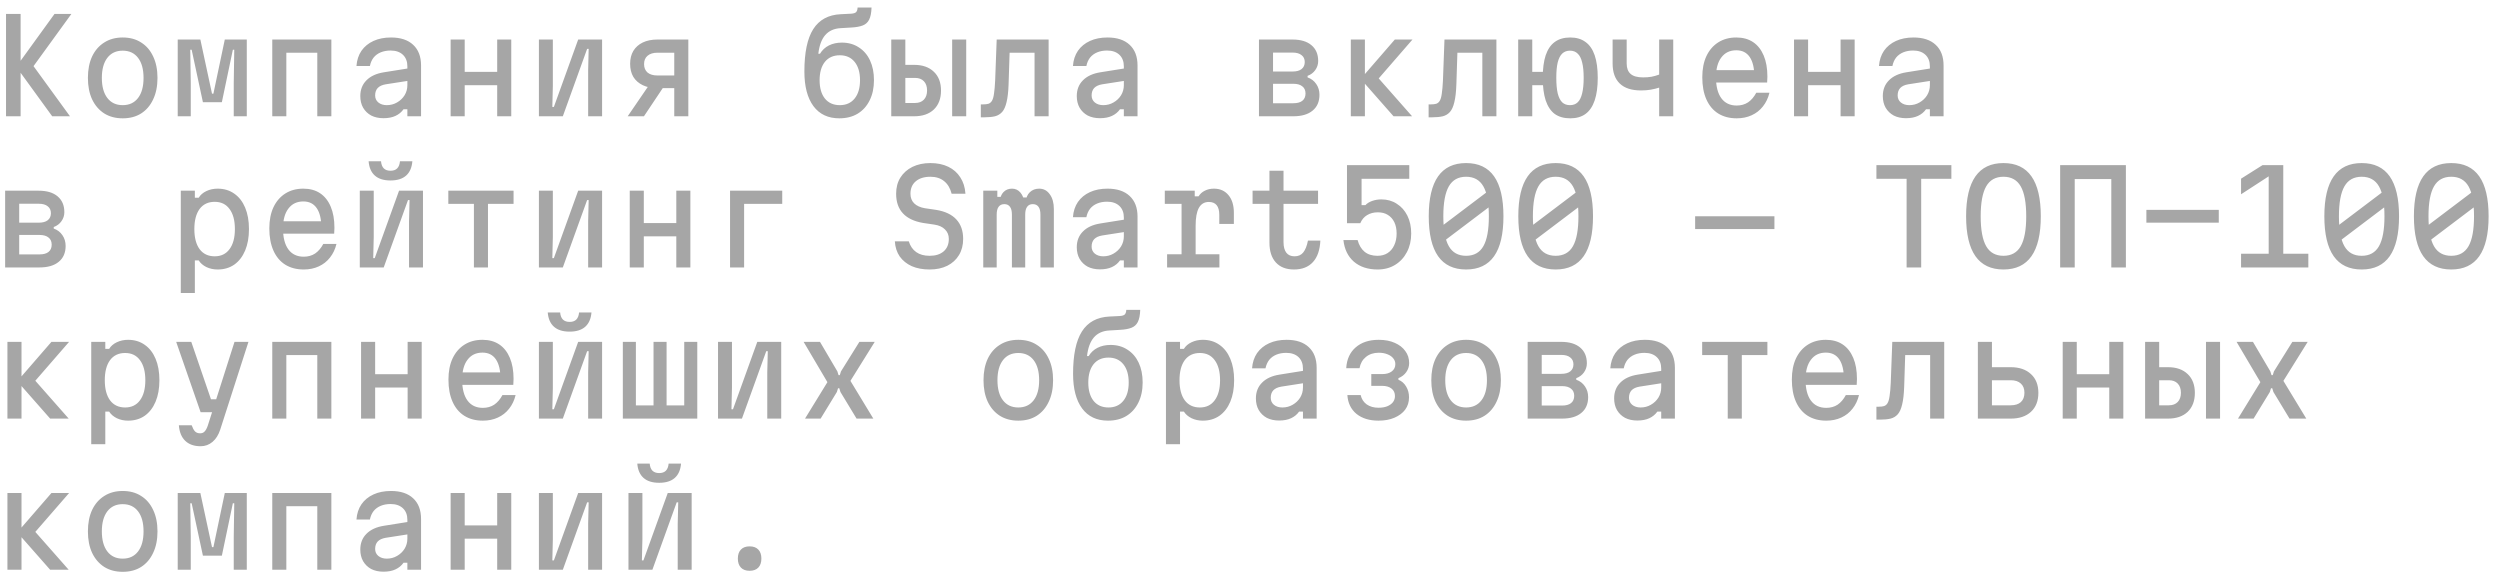 <?xml version="1.0" encoding="UTF-8"?> <svg xmlns="http://www.w3.org/2000/svg" width="215" height="50" viewBox="0 0 215 50" fill="none"><path d="M0.518 1.2H1.772V10H0.518V1.2ZM4.489 10L1.398 5.743L4.687 1.2H6.139L2.883 5.688L6.018 10H4.489ZM10.552 10.176C9.943 10.176 9.415 10.037 8.968 9.758C8.521 9.472 8.172 9.069 7.923 8.548C7.681 8.027 7.56 7.411 7.56 6.7C7.56 5.989 7.681 5.373 7.923 4.852C8.172 4.331 8.521 3.932 8.968 3.653C9.415 3.367 9.943 3.224 10.552 3.224C11.168 3.224 11.696 3.367 12.136 3.653C12.584 3.932 12.928 4.331 13.17 4.852C13.419 5.373 13.544 5.989 13.544 6.7C13.544 7.411 13.419 8.027 13.17 8.548C12.928 9.069 12.584 9.472 12.136 9.758C11.696 10.037 11.168 10.176 10.552 10.176ZM10.552 9.043C11.117 9.043 11.557 8.838 11.872 8.427C12.188 8.016 12.345 7.441 12.345 6.7C12.345 5.959 12.188 5.384 11.872 4.973C11.557 4.562 11.117 4.357 10.552 4.357C9.987 4.357 9.547 4.562 9.232 4.973C8.917 5.384 8.759 5.959 8.759 6.7C8.759 7.441 8.917 8.016 9.232 8.427C9.547 8.838 9.987 9.043 10.552 9.043ZM15.284 10V3.4H17.231L18.232 8.053H18.353L19.332 3.4H21.224V10H20.102V7.14L20.146 4.28H20.025L19.079 8.79H17.451L16.483 4.28H16.362L16.406 7.14V10H15.284ZM23.415 10V3.4H28.497V10H27.287V4.533H24.625V10H23.415ZM35.155 5.875V6.942L33.175 7.25C32.867 7.301 32.636 7.408 32.482 7.569C32.335 7.73 32.262 7.943 32.262 8.207C32.262 8.456 32.353 8.658 32.537 8.812C32.727 8.966 32.969 9.043 33.263 9.043C33.585 9.043 33.879 8.966 34.143 8.812C34.414 8.658 34.63 8.453 34.792 8.196C34.953 7.932 35.034 7.642 35.034 7.327V5.71C35.034 5.285 34.905 4.951 34.649 4.709C34.392 4.467 34.04 4.346 33.593 4.346C33.277 4.346 32.995 4.397 32.746 4.5C32.496 4.603 32.291 4.753 32.13 4.951C31.976 5.149 31.869 5.391 31.811 5.677H30.656C30.692 5.171 30.835 4.735 31.085 4.368C31.341 4.001 31.686 3.719 32.119 3.521C32.551 3.323 33.054 3.224 33.626 3.224C34.447 3.224 35.081 3.433 35.529 3.851C35.983 4.269 36.211 4.863 36.211 5.633V10H35.034V9.395H34.704C34.528 9.644 34.297 9.835 34.011 9.967C33.732 10.099 33.387 10.165 32.977 10.165C32.573 10.165 32.221 10.088 31.921 9.934C31.627 9.773 31.396 9.549 31.228 9.263C31.066 8.977 30.986 8.643 30.986 8.262C30.986 7.712 31.162 7.261 31.514 6.909C31.866 6.55 32.368 6.319 33.021 6.216L35.155 5.875ZM38.754 10V3.4H39.964V6.183H42.758V3.4H43.968V10H42.758V7.327H39.964V10H38.754ZM46.346 10V3.4H47.545V7.36L47.501 9.197H47.633L49.723 3.4H51.78V10H50.581V6.04L50.625 4.203H50.493L48.403 10H46.346ZM57.986 10V7.58H56.534C56.05 7.58 55.632 7.496 55.28 7.327C54.928 7.158 54.657 6.92 54.466 6.612C54.283 6.297 54.191 5.923 54.191 5.49C54.191 5.057 54.283 4.687 54.466 4.379C54.657 4.064 54.928 3.822 55.28 3.653C55.632 3.484 56.05 3.4 56.534 3.4H59.196V10H57.986ZM53.982 10L55.863 7.25H57.216L55.379 10H53.982ZM56.534 6.491H57.986V4.533H56.534C56.175 4.533 55.892 4.621 55.687 4.797C55.489 4.966 55.39 5.204 55.39 5.512C55.39 5.82 55.489 6.062 55.687 6.238C55.892 6.407 56.175 6.491 56.534 6.491ZM72.18 10.176C71.22 10.176 70.479 9.828 69.958 9.131C69.438 8.427 69.177 7.433 69.177 6.15C69.177 4.522 69.43 3.308 69.936 2.509C70.45 1.702 71.238 1.273 72.301 1.222L73.192 1.178C73.405 1.163 73.548 1.119 73.621 1.046C73.702 0.965 73.746 0.833 73.753 0.65H74.952C74.938 1.105 74.868 1.453 74.743 1.695C74.626 1.93 74.443 2.095 74.193 2.19C73.951 2.285 73.629 2.344 73.225 2.366L72.301 2.421C71.737 2.45 71.293 2.648 70.97 3.015C70.655 3.382 70.457 3.917 70.376 4.621H70.519C70.71 4.306 70.967 4.067 71.289 3.906C71.612 3.745 71.982 3.664 72.4 3.664C72.958 3.664 73.442 3.8 73.852 4.071C74.27 4.335 74.593 4.709 74.82 5.193C75.048 5.677 75.161 6.245 75.161 6.898C75.161 7.558 75.037 8.137 74.787 8.636C74.545 9.127 74.201 9.509 73.753 9.78C73.313 10.044 72.789 10.176 72.18 10.176ZM72.224 9.043C72.767 9.043 73.192 8.852 73.5 8.471C73.808 8.09 73.962 7.565 73.962 6.898C73.962 6.231 73.808 5.706 73.5 5.325C73.192 4.944 72.767 4.753 72.224 4.753C71.674 4.753 71.245 4.944 70.937 5.325C70.637 5.706 70.486 6.231 70.486 6.898C70.486 7.565 70.637 8.09 70.937 8.471C71.245 8.852 71.674 9.043 72.224 9.043ZM76.648 10V3.4H77.859V5.578H78.618C79.336 5.578 79.901 5.776 80.311 6.172C80.722 6.561 80.927 7.1 80.927 7.789C80.927 8.478 80.722 9.021 80.311 9.417C79.901 9.806 79.336 10 78.618 10H76.648ZM77.859 8.856H78.695C79.017 8.856 79.27 8.761 79.454 8.57C79.637 8.379 79.728 8.115 79.728 7.778C79.728 7.441 79.637 7.177 79.454 6.986C79.27 6.795 79.017 6.7 78.695 6.7H77.859V8.856ZM81.885 10V3.4H83.094V10H81.885ZM84.351 10.088V8.977H84.549C84.739 8.977 84.893 8.959 85.011 8.922C85.135 8.878 85.234 8.794 85.308 8.669C85.388 8.537 85.447 8.332 85.484 8.053C85.528 7.774 85.561 7.4 85.583 6.931L85.715 3.4H90.181V10H88.971V4.533H86.826L86.738 7.261C86.716 7.899 86.657 8.409 86.562 8.79C86.474 9.164 86.349 9.443 86.188 9.626C86.026 9.809 85.821 9.934 85.572 10C85.322 10.059 85.025 10.088 84.681 10.088H84.351ZM96.772 5.875V6.942L94.792 7.25C94.484 7.301 94.253 7.408 94.099 7.569C93.952 7.73 93.879 7.943 93.879 8.207C93.879 8.456 93.97 8.658 94.154 8.812C94.344 8.966 94.586 9.043 94.88 9.043C95.202 9.043 95.496 8.966 95.76 8.812C96.031 8.658 96.247 8.453 96.409 8.196C96.57 7.932 96.651 7.642 96.651 7.327V5.71C96.651 5.285 96.522 4.951 96.266 4.709C96.009 4.467 95.657 4.346 95.21 4.346C94.894 4.346 94.612 4.397 94.363 4.5C94.113 4.603 93.908 4.753 93.747 4.951C93.593 5.149 93.486 5.391 93.428 5.677H92.273C92.309 5.171 92.452 4.735 92.702 4.368C92.958 4.001 93.303 3.719 93.736 3.521C94.168 3.323 94.671 3.224 95.243 3.224C96.064 3.224 96.698 3.433 97.146 3.851C97.6 4.269 97.828 4.863 97.828 5.633V10H96.651V9.395H96.321C96.145 9.644 95.914 9.835 95.628 9.967C95.349 10.099 95.004 10.165 94.594 10.165C94.19 10.165 93.838 10.088 93.538 9.934C93.244 9.773 93.013 9.549 92.845 9.263C92.683 8.977 92.603 8.643 92.603 8.262C92.603 7.712 92.779 7.261 93.131 6.909C93.483 6.55 93.985 6.319 94.638 6.216L96.772 5.875ZM108.271 10V3.4H111.153C111.857 3.4 112.4 3.561 112.781 3.884C113.17 4.207 113.364 4.661 113.364 5.248C113.364 5.534 113.28 5.794 113.111 6.029C112.95 6.256 112.73 6.421 112.451 6.524V6.656C112.766 6.766 113.016 6.957 113.199 7.228C113.382 7.492 113.474 7.8 113.474 8.152C113.474 8.739 113.276 9.193 112.88 9.516C112.491 9.839 111.938 10 111.219 10H108.271ZM109.481 8.878H111.23C111.567 8.878 111.824 8.808 112 8.669C112.183 8.522 112.275 8.313 112.275 8.042C112.275 7.771 112.183 7.565 112 7.426C111.824 7.279 111.567 7.206 111.23 7.206H109.481V8.878ZM109.481 6.15H111.164C111.501 6.15 111.758 6.08 111.934 5.941C112.117 5.794 112.209 5.593 112.209 5.336C112.209 5.079 112.117 4.881 111.934 4.742C111.758 4.595 111.501 4.522 111.164 4.522H109.481V6.15ZM119.845 10L117.018 6.788L119.955 3.4H121.473L118.569 6.744L121.44 10H119.845ZM116.171 10V3.4H117.381V10H116.171ZM122.861 10.088V8.977H123.059C123.25 8.977 123.404 8.959 123.521 8.922C123.646 8.878 123.745 8.794 123.818 8.669C123.899 8.537 123.958 8.332 123.994 8.053C124.038 7.774 124.071 7.4 124.093 6.931L124.225 3.4H128.691V10H127.481V4.533H125.336L125.248 7.261C125.226 7.899 125.168 8.409 125.072 8.79C124.984 9.164 124.86 9.443 124.698 9.626C124.537 9.809 124.332 9.934 124.082 10C123.833 10.059 123.536 10.088 123.191 10.088H122.861ZM135.041 10.176C134.505 10.176 134.062 10.051 133.71 9.802C133.365 9.545 133.105 9.157 132.929 8.636C132.76 8.115 132.676 7.466 132.676 6.689C132.676 5.912 132.76 5.266 132.929 4.753C133.105 4.24 133.365 3.858 133.71 3.609C134.062 3.352 134.505 3.224 135.041 3.224C135.569 3.224 136.005 3.352 136.35 3.609C136.702 3.858 136.966 4.24 137.142 4.753C137.318 5.266 137.406 5.912 137.406 6.689C137.406 7.466 137.318 8.115 137.142 8.636C136.966 9.157 136.702 9.545 136.35 9.802C136.005 10.051 135.569 10.176 135.041 10.176ZM130.564 10V3.4H131.774V6.183H132.874V7.327H131.774V10H130.564ZM135.019 9.043C135.29 9.043 135.51 8.962 135.679 8.801C135.855 8.632 135.983 8.376 136.064 8.031C136.152 7.679 136.196 7.232 136.196 6.689C136.196 6.146 136.152 5.706 136.064 5.369C135.983 5.024 135.855 4.771 135.679 4.61C135.51 4.441 135.29 4.357 135.019 4.357C134.747 4.357 134.524 4.441 134.348 4.61C134.179 4.771 134.051 5.024 133.963 5.369C133.882 5.706 133.842 6.146 133.842 6.689C133.842 7.232 133.882 7.679 133.963 8.031C134.051 8.376 134.179 8.632 134.348 8.801C134.524 8.962 134.747 9.043 135.019 9.043ZM142.688 10V7.536C142.46 7.609 142.218 7.668 141.962 7.712C141.712 7.756 141.434 7.778 141.126 7.778C140.319 7.778 139.71 7.58 139.3 7.184C138.889 6.788 138.684 6.212 138.684 5.457V3.4H139.894V5.457C139.894 5.86 140.007 6.161 140.235 6.359C140.462 6.557 140.818 6.656 141.302 6.656C141.566 6.656 141.808 6.638 142.028 6.601C142.248 6.557 142.468 6.495 142.688 6.414V3.4H143.898V10H142.688ZM147.31 6.029H151.281L150.874 6.601C150.874 5.86 150.742 5.296 150.478 4.907C150.214 4.518 149.829 4.324 149.323 4.324C148.773 4.324 148.344 4.529 148.036 4.94C147.728 5.343 147.574 5.912 147.574 6.645C147.574 7.43 147.728 8.031 148.036 8.449C148.344 8.867 148.784 9.076 149.356 9.076C149.73 9.076 150.056 8.984 150.335 8.801C150.613 8.61 150.848 8.335 151.039 7.976H152.172C152.062 8.431 151.875 8.823 151.611 9.153C151.354 9.483 151.031 9.736 150.643 9.912C150.261 10.088 149.832 10.176 149.356 10.176C148.74 10.176 148.208 10.037 147.761 9.758C147.321 9.479 146.983 9.076 146.749 8.548C146.514 8.02 146.397 7.386 146.397 6.645C146.397 5.941 146.514 5.336 146.749 4.83C146.991 4.317 147.332 3.921 147.772 3.642C148.212 3.363 148.729 3.224 149.323 3.224C149.887 3.224 150.368 3.356 150.764 3.62C151.16 3.884 151.464 4.269 151.677 4.775C151.889 5.274 151.996 5.879 151.996 6.59C151.996 6.671 151.992 6.755 151.985 6.843C151.985 6.931 151.981 7.015 151.974 7.096H147.31V6.029ZM154.286 10V3.4H155.496V6.183H158.29V3.4H159.5V10H158.29V7.327H155.496V10H154.286ZM166.091 5.875V6.942L164.111 7.25C163.803 7.301 163.572 7.408 163.418 7.569C163.271 7.73 163.198 7.943 163.198 8.207C163.198 8.456 163.29 8.658 163.473 8.812C163.664 8.966 163.906 9.043 164.199 9.043C164.522 9.043 164.815 8.966 165.079 8.812C165.35 8.658 165.567 8.453 165.728 8.196C165.889 7.932 165.97 7.642 165.97 7.327V5.71C165.97 5.285 165.842 4.951 165.585 4.709C165.328 4.467 164.976 4.346 164.529 4.346C164.214 4.346 163.931 4.397 163.682 4.5C163.433 4.603 163.227 4.753 163.066 4.951C162.912 5.149 162.806 5.391 162.747 5.677H161.592C161.629 5.171 161.772 4.735 162.021 4.368C162.278 4.001 162.622 3.719 163.055 3.521C163.488 3.323 163.99 3.224 164.562 3.224C165.383 3.224 166.018 3.433 166.465 3.851C166.92 4.269 167.147 4.863 167.147 5.633V10H165.97V9.395H165.64C165.464 9.644 165.233 9.835 164.947 9.967C164.668 10.099 164.324 10.165 163.913 10.165C163.51 10.165 163.158 10.088 162.857 9.934C162.564 9.773 162.333 9.549 162.164 9.263C162.003 8.977 161.922 8.643 161.922 8.262C161.922 7.712 162.098 7.261 162.45 6.909C162.802 6.55 163.304 6.319 163.957 6.216L166.091 5.875ZM0.441 23V16.4H3.323C4.027 16.4 4.57 16.561 4.951 16.884C5.34 17.207 5.534 17.661 5.534 18.248C5.534 18.534 5.45 18.794 5.281 19.029C5.12 19.256 4.9 19.421 4.621 19.524V19.656C4.936 19.766 5.186 19.957 5.369 20.228C5.552 20.492 5.644 20.8 5.644 21.152C5.644 21.739 5.446 22.193 5.05 22.516C4.661 22.839 4.108 23 3.389 23H0.441ZM1.651 21.878H3.4C3.737 21.878 3.994 21.808 4.17 21.669C4.353 21.522 4.445 21.313 4.445 21.042C4.445 20.771 4.353 20.565 4.17 20.426C3.994 20.279 3.737 20.206 3.4 20.206H1.651V21.878ZM1.651 19.15H3.334C3.671 19.15 3.928 19.08 4.104 18.941C4.287 18.794 4.379 18.593 4.379 18.336C4.379 18.079 4.287 17.881 4.104 17.742C3.928 17.595 3.671 17.522 3.334 17.522H1.651V19.15ZM15.548 25.2V16.4H16.758V17.005H17.088C17.235 16.763 17.455 16.572 17.748 16.433C18.042 16.294 18.364 16.224 18.716 16.224C19.266 16.224 19.743 16.367 20.146 16.653C20.55 16.932 20.861 17.331 21.081 17.852C21.301 18.373 21.411 18.989 21.411 19.7C21.411 20.411 21.301 21.027 21.081 21.548C20.861 22.069 20.55 22.472 20.146 22.758C19.743 23.037 19.266 23.176 18.716 23.176C18.364 23.176 18.042 23.106 17.748 22.967C17.455 22.82 17.235 22.63 17.088 22.395H16.758V25.2H15.548ZM18.463 22.043C19.013 22.043 19.439 21.838 19.739 21.427C20.047 21.016 20.201 20.441 20.201 19.7C20.201 18.959 20.047 18.384 19.739 17.973C19.439 17.562 19.013 17.357 18.463 17.357C17.906 17.357 17.473 17.562 17.165 17.973C16.865 18.384 16.714 18.959 16.714 19.7C16.714 20.441 16.865 21.016 17.165 21.427C17.473 21.838 17.906 22.043 18.463 22.043ZM24.075 19.029H28.046L27.639 19.601C27.639 18.86 27.507 18.296 27.243 17.907C26.979 17.518 26.594 17.324 26.088 17.324C25.538 17.324 25.109 17.529 24.801 17.94C24.493 18.343 24.339 18.912 24.339 19.645C24.339 20.43 24.493 21.031 24.801 21.449C25.109 21.867 25.549 22.076 26.121 22.076C26.495 22.076 26.822 21.984 27.1 21.801C27.379 21.61 27.614 21.335 27.804 20.976H28.937C28.827 21.431 28.64 21.823 28.376 22.153C28.12 22.483 27.797 22.736 27.408 22.912C27.027 23.088 26.598 23.176 26.121 23.176C25.505 23.176 24.974 23.037 24.526 22.758C24.086 22.479 23.749 22.076 23.514 21.548C23.28 21.02 23.162 20.386 23.162 19.645C23.162 18.941 23.28 18.336 23.514 17.83C23.756 17.317 24.097 16.921 24.537 16.642C24.977 16.363 25.494 16.224 26.088 16.224C26.653 16.224 27.133 16.356 27.529 16.62C27.925 16.884 28.23 17.269 28.442 17.775C28.655 18.274 28.761 18.879 28.761 19.59C28.761 19.671 28.758 19.755 28.75 19.843C28.75 19.931 28.747 20.015 28.739 20.096H24.075V19.029ZM30.942 23V16.4H32.141V20.36L32.097 22.197H32.229L34.319 16.4H36.376V23H35.177V19.04L35.221 17.203H35.089L32.999 23H30.942ZM32.768 13.87C32.79 14.141 32.87 14.347 33.01 14.486C33.149 14.618 33.34 14.684 33.582 14.684C33.831 14.684 34.022 14.618 34.154 14.486C34.293 14.347 34.374 14.141 34.396 13.87H35.463C35.419 14.413 35.239 14.823 34.924 15.102C34.608 15.381 34.161 15.52 33.582 15.52C33.002 15.52 32.555 15.381 32.24 15.102C31.924 14.823 31.745 14.413 31.701 13.87H32.768ZM40.756 23V17.533H38.556V16.4H44.166V17.533H41.966V23H40.756ZM46.346 23V16.4H47.545V20.36L47.501 22.197H47.633L49.723 16.4H51.78V23H50.581V19.04L50.625 17.203H50.493L48.403 23H46.346ZM54.158 23V16.4H55.368V19.183H58.162V16.4H59.372V23H58.162V20.327H55.368V23H54.158ZM62.784 23V16.4H67.272V17.533H63.994V23H62.784ZM78.156 20.756C78.28 21.159 78.493 21.467 78.793 21.68C79.094 21.893 79.479 21.999 79.948 21.999C80.462 21.999 80.865 21.871 81.159 21.614C81.452 21.357 81.599 21.002 81.599 20.547C81.599 20.217 81.489 19.946 81.269 19.733C81.056 19.513 80.748 19.374 80.344 19.315L79.376 19.172C78.614 19.04 78.038 18.765 77.65 18.347C77.261 17.929 77.067 17.368 77.067 16.664C77.067 16.129 77.188 15.667 77.43 15.278C77.679 14.882 78.023 14.574 78.463 14.354C78.911 14.134 79.428 14.024 80.014 14.024C80.601 14.024 81.115 14.13 81.555 14.343C81.995 14.556 82.339 14.86 82.588 15.256C82.845 15.645 82.992 16.114 83.028 16.664H81.841C81.723 16.195 81.51 15.835 81.203 15.586C80.894 15.329 80.499 15.201 80.014 15.201C79.479 15.201 79.058 15.333 78.749 15.597C78.449 15.854 78.299 16.209 78.299 16.664C78.299 17.001 78.405 17.276 78.618 17.489C78.838 17.702 79.145 17.841 79.541 17.907L80.51 18.05C81.279 18.175 81.859 18.45 82.248 18.875C82.636 19.293 82.831 19.85 82.831 20.547C82.831 21.082 82.71 21.548 82.468 21.944C82.233 22.333 81.899 22.637 81.466 22.857C81.034 23.07 80.528 23.176 79.948 23.176C79.362 23.176 78.849 23.081 78.409 22.89C77.976 22.692 77.631 22.413 77.374 22.054C77.125 21.687 76.986 21.255 76.957 20.756H78.156ZM84.56 16.4H85.77V16.928H86.639L85.99 17.313C86.012 16.976 86.114 16.712 86.298 16.521C86.488 16.323 86.734 16.224 87.035 16.224C87.321 16.224 87.559 16.334 87.75 16.554C87.94 16.774 88.058 17.071 88.102 17.445L87.42 16.983H88.839L88.223 17.335C88.245 16.998 88.358 16.73 88.564 16.532C88.776 16.327 89.044 16.224 89.367 16.224C89.748 16.224 90.052 16.385 90.28 16.708C90.514 17.023 90.632 17.449 90.632 17.984V23H89.477V18.457C89.477 18.156 89.422 17.933 89.312 17.786C89.202 17.632 89.037 17.555 88.817 17.555C88.604 17.555 88.443 17.632 88.333 17.786C88.223 17.933 88.168 18.156 88.168 18.457V23H87.024V18.457C87.024 18.156 86.969 17.933 86.859 17.786C86.749 17.632 86.587 17.555 86.375 17.555C86.155 17.555 85.99 17.632 85.88 17.786C85.77 17.933 85.715 18.156 85.715 18.457V23H84.56V16.4ZM96.772 18.875V19.942L94.792 20.25C94.484 20.301 94.253 20.408 94.099 20.569C93.952 20.73 93.879 20.943 93.879 21.207C93.879 21.456 93.97 21.658 94.154 21.812C94.344 21.966 94.586 22.043 94.88 22.043C95.202 22.043 95.496 21.966 95.76 21.812C96.031 21.658 96.247 21.453 96.409 21.196C96.57 20.932 96.651 20.642 96.651 20.327V18.71C96.651 18.285 96.522 17.951 96.266 17.709C96.009 17.467 95.657 17.346 95.21 17.346C94.894 17.346 94.612 17.397 94.363 17.5C94.113 17.603 93.908 17.753 93.747 17.951C93.593 18.149 93.486 18.391 93.428 18.677H92.273C92.309 18.171 92.452 17.735 92.702 17.368C92.958 17.001 93.303 16.719 93.736 16.521C94.168 16.323 94.671 16.224 95.243 16.224C96.064 16.224 96.698 16.433 97.146 16.851C97.6 17.269 97.828 17.863 97.828 18.633V23H96.651V22.395H96.321C96.145 22.644 95.914 22.835 95.628 22.967C95.349 23.099 95.004 23.165 94.594 23.165C94.19 23.165 93.838 23.088 93.538 22.934C93.244 22.773 93.013 22.549 92.845 22.263C92.683 21.977 92.603 21.643 92.603 21.262C92.603 20.712 92.779 20.261 93.131 19.909C93.483 19.55 93.985 19.319 94.638 19.216L96.772 18.875ZM100.173 16.4H102.747V16.884H103.077C103.209 16.671 103.389 16.51 103.616 16.4C103.843 16.283 104.104 16.224 104.397 16.224C104.925 16.224 105.343 16.411 105.651 16.785C105.959 17.152 106.113 17.658 106.113 18.303V19.26H104.859V18.479C104.859 17.738 104.558 17.368 103.957 17.368C103.576 17.368 103.29 17.54 103.099 17.885C102.916 18.222 102.824 18.728 102.824 19.403V21.867H104.87V23H100.371V21.867H101.614V17.533H100.173V16.4ZM110.383 14.684V16.4H113.353V17.533H110.383V20.833C110.383 21.222 110.464 21.522 110.625 21.735C110.786 21.94 111.021 22.043 111.329 22.043C111.652 22.043 111.901 21.933 112.077 21.713C112.26 21.486 112.396 21.145 112.484 20.69H113.551C113.514 21.497 113.302 22.113 112.913 22.538C112.524 22.963 111.982 23.176 111.285 23.176C110.61 23.176 110.09 22.974 109.723 22.571C109.356 22.168 109.173 21.603 109.173 20.877V17.533H107.721V16.4H109.173V14.684H110.383ZM115.841 14.2H121.198V15.377H116.6L117.095 14.915V17.643H117.425C117.565 17.489 117.759 17.368 118.008 17.28C118.258 17.192 118.522 17.148 118.8 17.148C119.299 17.148 119.739 17.273 120.12 17.522C120.509 17.764 120.813 18.105 121.033 18.545C121.253 18.985 121.363 19.498 121.363 20.085C121.363 20.686 121.239 21.222 120.989 21.691C120.747 22.153 120.41 22.516 119.977 22.78C119.545 23.044 119.046 23.176 118.481 23.176C117.638 23.176 116.956 22.952 116.435 22.505C115.922 22.058 115.621 21.438 115.533 20.646H116.754C116.872 21.079 117.07 21.412 117.348 21.647C117.634 21.882 118.005 21.999 118.459 21.999C118.797 21.999 119.086 21.922 119.328 21.768C119.578 21.607 119.768 21.383 119.9 21.097C120.04 20.804 120.109 20.466 120.109 20.085C120.109 19.704 120.043 19.377 119.911 19.106C119.779 18.835 119.592 18.626 119.35 18.479C119.116 18.332 118.83 18.259 118.492 18.259C118.14 18.259 117.832 18.34 117.568 18.501C117.312 18.655 117.117 18.886 116.985 19.194H115.841V14.2ZM126.084 23.176C125.014 23.176 124.211 22.795 123.675 22.032C123.14 21.269 122.872 20.125 122.872 18.6C122.872 17.075 123.14 15.931 123.675 15.168C124.211 14.405 125.014 14.024 126.084 14.024C127.155 14.024 127.958 14.405 128.493 15.168C129.029 15.931 129.296 17.075 129.296 18.6C129.296 20.125 129.029 21.269 128.493 22.032C127.958 22.795 127.155 23.176 126.084 23.176ZM126.084 21.999C126.759 21.999 127.254 21.724 127.569 21.174C127.885 20.624 128.042 19.766 128.042 18.6C128.042 17.434 127.885 16.576 127.569 16.026C127.254 15.476 126.759 15.201 126.084 15.201C125.41 15.201 124.915 15.476 124.599 16.026C124.284 16.576 124.126 17.434 124.126 18.6C124.126 19.766 124.284 20.624 124.599 21.174C124.915 21.724 125.41 21.999 126.084 21.999ZM123.763 19.623L128.361 16.147V17.577L123.763 21.053V19.623ZM133.787 23.176C132.716 23.176 131.913 22.795 131.378 22.032C130.842 21.269 130.575 20.125 130.575 18.6C130.575 17.075 130.842 15.931 131.378 15.168C131.913 14.405 132.716 14.024 133.787 14.024C134.857 14.024 135.66 14.405 136.196 15.168C136.731 15.931 136.999 17.075 136.999 18.6C136.999 20.125 136.731 21.269 136.196 22.032C135.66 22.795 134.857 23.176 133.787 23.176ZM133.787 21.999C134.461 21.999 134.956 21.724 135.272 21.174C135.587 20.624 135.745 19.766 135.745 18.6C135.745 17.434 135.587 16.576 135.272 16.026C134.956 15.476 134.461 15.201 133.787 15.201C133.112 15.201 132.617 15.476 132.302 16.026C131.986 16.576 131.829 17.434 131.829 18.6C131.829 19.766 131.986 20.624 132.302 21.174C132.617 21.724 133.112 21.999 133.787 21.999ZM131.466 19.623L136.064 16.147V17.577L131.466 21.053V19.623ZM145.781 18.6H152.601V19.7H145.781V18.6ZM163.968 23V15.377H161.372V14.2H167.818V15.377H165.222V23H163.968ZM172.297 23.176C171.227 23.176 170.424 22.795 169.888 22.032C169.353 21.269 169.085 20.125 169.085 18.6C169.085 17.075 169.353 15.931 169.888 15.168C170.424 14.405 171.227 14.024 172.297 14.024C173.368 14.024 174.171 14.405 174.706 15.168C175.242 15.931 175.509 17.075 175.509 18.6C175.509 20.125 175.242 21.269 174.706 22.032C174.171 22.795 173.368 23.176 172.297 23.176ZM172.297 21.999C172.972 21.999 173.467 21.724 173.782 21.174C174.098 20.624 174.255 19.766 174.255 18.6C174.255 17.434 174.098 16.576 173.782 16.026C173.467 15.476 172.972 15.201 172.297 15.201C171.623 15.201 171.128 15.476 170.812 16.026C170.497 16.576 170.339 17.434 170.339 18.6C170.339 19.766 170.497 20.624 170.812 21.174C171.128 21.724 171.623 21.999 172.297 21.999ZM177.172 14.2H182.826V23H181.572V15.399H178.426V23H177.172V14.2ZM184.589 19.15V18.05H190.815V19.15H184.589ZM196.361 14.2V21.823H198.517V23H192.731V21.823H195.107V14.728L195.459 14.937L192.731 16.708V15.366L194.579 14.2H196.361ZM203.106 23.176C202.035 23.176 201.232 22.795 200.697 22.032C200.162 21.269 199.894 20.125 199.894 18.6C199.894 17.075 200.162 15.931 200.697 15.168C201.232 14.405 202.035 14.024 203.106 14.024C204.177 14.024 204.98 14.405 205.515 15.168C206.05 15.931 206.318 17.075 206.318 18.6C206.318 20.125 206.05 21.269 205.515 22.032C204.98 22.795 204.177 23.176 203.106 23.176ZM203.106 21.999C203.781 21.999 204.276 21.724 204.591 21.174C204.906 20.624 205.064 19.766 205.064 18.6C205.064 17.434 204.906 16.576 204.591 16.026C204.276 15.476 203.781 15.201 203.106 15.201C202.431 15.201 201.936 15.476 201.621 16.026C201.306 16.576 201.148 17.434 201.148 18.6C201.148 19.766 201.306 20.624 201.621 21.174C201.936 21.724 202.431 21.999 203.106 21.999ZM200.785 19.623L205.383 16.147V17.577L200.785 21.053V19.623ZM210.808 23.176C209.737 23.176 208.934 22.795 208.399 22.032C207.864 21.269 207.596 20.125 207.596 18.6C207.596 17.075 207.864 15.931 208.399 15.168C208.934 14.405 209.737 14.024 210.808 14.024C211.879 14.024 212.682 14.405 213.217 15.168C213.752 15.931 214.02 17.075 214.02 18.6C214.02 20.125 213.752 21.269 213.217 22.032C212.682 22.795 211.879 23.176 210.808 23.176ZM210.808 21.999C211.483 21.999 211.978 21.724 212.293 21.174C212.608 20.624 212.766 19.766 212.766 18.6C212.766 17.434 212.608 16.576 212.293 16.026C211.978 15.476 211.483 15.201 210.808 15.201C210.133 15.201 209.638 15.476 209.323 16.026C209.008 16.576 208.85 17.434 208.85 18.6C208.85 19.766 209.008 20.624 209.323 21.174C209.638 21.724 210.133 21.999 210.808 21.999ZM208.487 19.623L213.085 16.147V17.577L208.487 21.053V19.623ZM4.313 36L1.486 32.788L4.423 29.4H5.941L3.037 32.744L5.908 36H4.313ZM0.639 36V29.4H1.849V36H0.639ZM7.846 38.2V29.4H9.056V30.005H9.386C9.533 29.763 9.753 29.572 10.046 29.433C10.339 29.294 10.662 29.224 11.014 29.224C11.564 29.224 12.041 29.367 12.444 29.653C12.848 29.932 13.159 30.331 13.379 30.852C13.599 31.373 13.709 31.989 13.709 32.7C13.709 33.411 13.599 34.027 13.379 34.548C13.159 35.069 12.848 35.472 12.444 35.758C12.041 36.037 11.564 36.176 11.014 36.176C10.662 36.176 10.339 36.106 10.046 35.967C9.753 35.82 9.533 35.63 9.386 35.395H9.056V38.2H7.846ZM10.761 35.043C11.311 35.043 11.736 34.838 12.037 34.427C12.345 34.016 12.499 33.441 12.499 32.7C12.499 31.959 12.345 31.384 12.037 30.973C11.736 30.562 11.311 30.357 10.761 30.357C10.204 30.357 9.771 30.562 9.463 30.973C9.162 31.384 9.012 31.959 9.012 32.7C9.012 33.441 9.162 34.016 9.463 34.427C9.771 34.838 10.204 35.043 10.761 35.043ZM15.152 29.4H16.45L18.144 34.339H18.914L18.573 35.45H17.253L15.152 29.4ZM21.367 29.4L18.936 36.957C18.79 37.404 18.57 37.753 18.276 38.002C17.983 38.251 17.642 38.376 17.253 38.376C16.696 38.376 16.256 38.222 15.933 37.914C15.611 37.606 15.427 37.159 15.383 36.572H16.483C16.571 36.814 16.667 36.99 16.769 37.1C16.879 37.21 17.026 37.265 17.209 37.265C17.371 37.265 17.499 37.214 17.594 37.111C17.697 37.008 17.789 36.84 17.869 36.605L20.168 29.4H21.367ZM23.415 36V29.4H28.497V36H27.287V30.533H24.625V36H23.415ZM31.052 36V29.4H32.262V32.183H35.056V29.4H36.266V36H35.056V33.327H32.262V36H31.052ZM39.48 32.029H43.451L43.044 32.601C43.044 31.86 42.912 31.296 42.648 30.907C42.384 30.518 41.999 30.324 41.493 30.324C40.943 30.324 40.514 30.529 40.206 30.94C39.898 31.343 39.744 31.912 39.744 32.645C39.744 33.43 39.898 34.031 40.206 34.449C40.514 34.867 40.954 35.076 41.526 35.076C41.9 35.076 42.226 34.984 42.505 34.801C42.783 34.61 43.018 34.335 43.209 33.976H44.342C44.232 34.431 44.045 34.823 43.781 35.153C43.524 35.483 43.201 35.736 42.813 35.912C42.431 36.088 42.002 36.176 41.526 36.176C40.91 36.176 40.378 36.037 39.931 35.758C39.491 35.479 39.153 35.076 38.919 34.548C38.684 34.02 38.567 33.386 38.567 32.645C38.567 31.941 38.684 31.336 38.919 30.83C39.161 30.317 39.502 29.921 39.942 29.642C40.382 29.363 40.899 29.224 41.493 29.224C42.057 29.224 42.538 29.356 42.934 29.62C43.33 29.884 43.634 30.269 43.847 30.775C44.059 31.274 44.166 31.879 44.166 32.59C44.166 32.671 44.162 32.755 44.155 32.843C44.155 32.931 44.151 33.015 44.144 33.096H39.48V32.029ZM46.346 36V29.4H47.545V33.36L47.501 35.197H47.633L49.723 29.4H51.78V36H50.581V32.04L50.625 30.203H50.493L48.403 36H46.346ZM48.172 26.87C48.194 27.141 48.275 27.347 48.414 27.486C48.553 27.618 48.744 27.684 48.986 27.684C49.235 27.684 49.426 27.618 49.558 27.486C49.697 27.347 49.778 27.141 49.8 26.87H50.867C50.823 27.413 50.643 27.823 50.328 28.102C50.013 28.381 49.565 28.52 48.986 28.52C48.407 28.52 47.959 28.381 47.644 28.102C47.329 27.823 47.149 27.413 47.105 26.87H48.172ZM53.564 36V29.4H54.686V34.867H56.204V29.4H57.326V34.867H58.844V29.4H59.966V36H53.564ZM61.75 36V29.4H62.949V33.36L62.905 35.197H63.037L65.127 29.4H67.184V36H65.985V32.04L66.029 30.203H65.897L63.807 36H61.75ZM69.232 36L71.157 32.865L69.111 29.4H70.519L72.015 31.941L72.114 32.26H72.224L72.323 31.941L73.907 29.4H75.227L73.137 32.755L75.106 36H73.665L72.279 33.712L72.18 33.393H72.07L71.971 33.712L70.574 36H69.232ZM87.574 36.176C86.965 36.176 86.437 36.037 85.99 35.758C85.542 35.472 85.194 35.069 84.945 34.548C84.703 34.027 84.582 33.411 84.582 32.7C84.582 31.989 84.703 31.373 84.945 30.852C85.194 30.331 85.542 29.932 85.99 29.653C86.437 29.367 86.965 29.224 87.574 29.224C88.19 29.224 88.718 29.367 89.158 29.653C89.605 29.932 89.95 30.331 90.192 30.852C90.441 31.373 90.566 31.989 90.566 32.7C90.566 33.411 90.441 34.027 90.192 34.548C89.95 35.069 89.605 35.472 89.158 35.758C88.718 36.037 88.19 36.176 87.574 36.176ZM87.574 35.043C88.138 35.043 88.578 34.838 88.894 34.427C89.209 34.016 89.367 33.441 89.367 32.7C89.367 31.959 89.209 31.384 88.894 30.973C88.578 30.562 88.138 30.357 87.574 30.357C87.009 30.357 86.569 30.562 86.254 30.973C85.938 31.384 85.781 31.959 85.781 32.7C85.781 33.441 85.938 34.016 86.254 34.427C86.569 34.838 87.009 35.043 87.574 35.043ZM95.287 36.176C94.326 36.176 93.585 35.828 93.065 35.131C92.544 34.427 92.284 33.433 92.284 32.15C92.284 30.522 92.537 29.308 93.043 28.509C93.556 27.702 94.344 27.273 95.408 27.222L96.299 27.178C96.511 27.163 96.654 27.119 96.728 27.046C96.808 26.965 96.852 26.833 96.86 26.65H98.059C98.044 27.105 97.974 27.453 97.85 27.695C97.732 27.93 97.549 28.095 97.3 28.19C97.058 28.285 96.735 28.344 96.332 28.366L95.408 28.421C94.843 28.45 94.399 28.648 94.077 29.015C93.761 29.382 93.563 29.917 93.483 30.621H93.626C93.816 30.306 94.073 30.067 94.396 29.906C94.718 29.745 95.089 29.664 95.507 29.664C96.064 29.664 96.548 29.8 96.959 30.071C97.377 30.335 97.699 30.709 97.927 31.193C98.154 31.677 98.268 32.245 98.268 32.898C98.268 33.558 98.143 34.137 97.894 34.636C97.652 35.127 97.307 35.509 96.86 35.78C96.42 36.044 95.895 36.176 95.287 36.176ZM95.331 35.043C95.873 35.043 96.299 34.852 96.607 34.471C96.915 34.09 97.069 33.565 97.069 32.898C97.069 32.231 96.915 31.706 96.607 31.325C96.299 30.944 95.873 30.753 95.331 30.753C94.781 30.753 94.352 30.944 94.044 31.325C93.743 31.706 93.593 32.231 93.593 32.898C93.593 33.565 93.743 34.09 94.044 34.471C94.352 34.852 94.781 35.043 95.331 35.043ZM100.272 38.2V29.4H101.482V30.005H101.812C101.959 29.763 102.179 29.572 102.472 29.433C102.765 29.294 103.088 29.224 103.44 29.224C103.99 29.224 104.467 29.367 104.87 29.653C105.273 29.932 105.585 30.331 105.805 30.852C106.025 31.373 106.135 31.989 106.135 32.7C106.135 33.411 106.025 34.027 105.805 34.548C105.585 35.069 105.273 35.472 104.87 35.758C104.467 36.037 103.99 36.176 103.44 36.176C103.088 36.176 102.765 36.106 102.472 35.967C102.179 35.82 101.959 35.63 101.812 35.395H101.482V38.2H100.272ZM103.187 35.043C103.737 35.043 104.162 34.838 104.463 34.427C104.771 34.016 104.925 33.441 104.925 32.7C104.925 31.959 104.771 31.384 104.463 30.973C104.162 30.562 103.737 30.357 103.187 30.357C102.63 30.357 102.197 30.562 101.889 30.973C101.588 31.384 101.438 31.959 101.438 32.7C101.438 33.441 101.588 34.016 101.889 34.427C102.197 34.838 102.63 35.043 103.187 35.043ZM112.176 31.875V32.942L110.196 33.25C109.888 33.301 109.657 33.408 109.503 33.569C109.356 33.73 109.283 33.943 109.283 34.207C109.283 34.456 109.375 34.658 109.558 34.812C109.749 34.966 109.991 35.043 110.284 35.043C110.607 35.043 110.9 34.966 111.164 34.812C111.435 34.658 111.652 34.453 111.813 34.196C111.974 33.932 112.055 33.642 112.055 33.327V31.71C112.055 31.285 111.927 30.951 111.67 30.709C111.413 30.467 111.061 30.346 110.614 30.346C110.299 30.346 110.016 30.397 109.767 30.5C109.518 30.603 109.312 30.753 109.151 30.951C108.997 31.149 108.891 31.391 108.832 31.677H107.677C107.714 31.171 107.857 30.735 108.106 30.368C108.363 30.001 108.707 29.719 109.14 29.521C109.573 29.323 110.075 29.224 110.647 29.224C111.468 29.224 112.103 29.433 112.55 29.851C113.005 30.269 113.232 30.863 113.232 31.633V36H112.055V35.395H111.725C111.549 35.644 111.318 35.835 111.032 35.967C110.753 36.099 110.409 36.165 109.998 36.165C109.595 36.165 109.243 36.088 108.942 35.934C108.649 35.773 108.418 35.549 108.249 35.263C108.088 34.977 108.007 34.643 108.007 34.262C108.007 33.712 108.183 33.261 108.535 32.909C108.887 32.55 109.389 32.319 110.042 32.216L112.176 31.875ZM118.547 36.176C117.77 36.176 117.139 35.982 116.655 35.593C116.179 35.197 115.918 34.658 115.874 33.976H117.018C117.092 34.313 117.264 34.581 117.535 34.779C117.814 34.97 118.151 35.065 118.547 35.065C118.833 35.065 119.083 35.025 119.295 34.944C119.508 34.856 119.673 34.739 119.79 34.592C119.908 34.438 119.966 34.262 119.966 34.064C119.966 33.785 119.867 33.569 119.669 33.415C119.471 33.261 119.204 33.184 118.866 33.184H117.931V32.172H118.866C119.218 32.172 119.493 32.095 119.691 31.941C119.897 31.787 119.999 31.578 119.999 31.314C119.999 31.123 119.937 30.955 119.812 30.808C119.695 30.661 119.53 30.548 119.317 30.467C119.105 30.379 118.855 30.335 118.569 30.335C118.129 30.335 117.763 30.456 117.469 30.698C117.176 30.933 116.993 31.255 116.919 31.666H115.775C115.819 30.903 116.091 30.306 116.589 29.873C117.088 29.44 117.748 29.224 118.569 29.224C119.105 29.224 119.567 29.312 119.955 29.488C120.344 29.657 120.645 29.891 120.857 30.192C121.077 30.485 121.187 30.83 121.187 31.226C121.187 31.512 121.103 31.772 120.934 32.007C120.773 32.234 120.549 32.407 120.263 32.524V32.656C120.549 32.773 120.773 32.971 120.934 33.25C121.096 33.521 121.176 33.829 121.176 34.174C121.176 34.577 121.066 34.929 120.846 35.23C120.626 35.523 120.318 35.754 119.922 35.923C119.534 36.092 119.075 36.176 118.547 36.176ZM126.084 36.176C125.476 36.176 124.948 36.037 124.5 35.758C124.053 35.472 123.705 35.069 123.455 34.548C123.213 34.027 123.092 33.411 123.092 32.7C123.092 31.989 123.213 31.373 123.455 30.852C123.705 30.331 124.053 29.932 124.5 29.653C124.948 29.367 125.476 29.224 126.084 29.224C126.7 29.224 127.228 29.367 127.668 29.653C128.116 29.932 128.46 30.331 128.702 30.852C128.952 31.373 129.076 31.989 129.076 32.7C129.076 33.411 128.952 34.027 128.702 34.548C128.46 35.069 128.116 35.472 127.668 35.758C127.228 36.037 126.7 36.176 126.084 36.176ZM126.084 35.043C126.649 35.043 127.089 34.838 127.404 34.427C127.72 34.016 127.877 33.441 127.877 32.7C127.877 31.959 127.72 31.384 127.404 30.973C127.089 30.562 126.649 30.357 126.084 30.357C125.52 30.357 125.08 30.562 124.764 30.973C124.449 31.384 124.291 31.959 124.291 32.7C124.291 33.441 124.449 34.016 124.764 34.427C125.08 34.838 125.52 35.043 126.084 35.043ZM131.378 36V29.4H134.26C134.964 29.4 135.506 29.561 135.888 29.884C136.276 30.207 136.471 30.661 136.471 31.248C136.471 31.534 136.386 31.794 136.218 32.029C136.056 32.256 135.836 32.421 135.558 32.524V32.656C135.873 32.766 136.122 32.957 136.306 33.228C136.489 33.492 136.581 33.8 136.581 34.152C136.581 34.739 136.383 35.193 135.987 35.516C135.598 35.839 135.044 36 134.326 36H131.378ZM132.588 34.878H134.337C134.674 34.878 134.931 34.808 135.107 34.669C135.29 34.522 135.382 34.313 135.382 34.042C135.382 33.771 135.29 33.565 135.107 33.426C134.931 33.279 134.674 33.206 134.337 33.206H132.588V34.878ZM132.588 32.15H134.271C134.608 32.15 134.865 32.08 135.041 31.941C135.224 31.794 135.316 31.593 135.316 31.336C135.316 31.079 135.224 30.881 135.041 30.742C134.865 30.595 134.608 30.522 134.271 30.522H132.588V32.15ZM142.985 31.875V32.942L141.005 33.25C140.697 33.301 140.466 33.408 140.312 33.569C140.165 33.73 140.092 33.943 140.092 34.207C140.092 34.456 140.183 34.658 140.367 34.812C140.557 34.966 140.799 35.043 141.093 35.043C141.415 35.043 141.709 34.966 141.973 34.812C142.244 34.658 142.46 34.453 142.622 34.196C142.783 33.932 142.864 33.642 142.864 33.327V31.71C142.864 31.285 142.735 30.951 142.479 30.709C142.222 30.467 141.87 30.346 141.423 30.346C141.107 30.346 140.825 30.397 140.576 30.5C140.326 30.603 140.121 30.753 139.96 30.951C139.806 31.149 139.699 31.391 139.641 31.677H138.486C138.522 31.171 138.665 30.735 138.915 30.368C139.171 30.001 139.516 29.719 139.949 29.521C140.381 29.323 140.884 29.224 141.456 29.224C142.277 29.224 142.911 29.433 143.359 29.851C143.813 30.269 144.041 30.863 144.041 31.633V36H142.864V35.395H142.534C142.358 35.644 142.127 35.835 141.841 35.967C141.562 36.099 141.217 36.165 140.807 36.165C140.403 36.165 140.051 36.088 139.751 35.934C139.457 35.773 139.226 35.549 139.058 35.263C138.896 34.977 138.816 34.643 138.816 34.262C138.816 33.712 138.992 33.261 139.344 32.909C139.696 32.55 140.198 32.319 140.851 32.216L142.985 31.875ZM148.586 36V30.533H146.386V29.4H151.996V30.533H149.796V36H148.586ZM155.012 32.029H158.983L158.576 32.601C158.576 31.86 158.444 31.296 158.18 30.907C157.916 30.518 157.531 30.324 157.025 30.324C156.475 30.324 156.046 30.529 155.738 30.94C155.43 31.343 155.276 31.912 155.276 32.645C155.276 33.43 155.43 34.031 155.738 34.449C156.046 34.867 156.486 35.076 157.058 35.076C157.432 35.076 157.758 34.984 158.037 34.801C158.316 34.61 158.55 34.335 158.741 33.976H159.874C159.764 34.431 159.577 34.823 159.313 35.153C159.056 35.483 158.734 35.736 158.345 35.912C157.964 36.088 157.535 36.176 157.058 36.176C156.442 36.176 155.91 36.037 155.463 35.758C155.023 35.479 154.686 35.076 154.451 34.548C154.216 34.02 154.099 33.386 154.099 32.645C154.099 31.941 154.216 31.336 154.451 30.83C154.693 30.317 155.034 29.921 155.474 29.642C155.914 29.363 156.431 29.224 157.025 29.224C157.59 29.224 158.07 29.356 158.466 29.62C158.862 29.884 159.166 30.269 159.379 30.775C159.592 31.274 159.698 31.879 159.698 32.59C159.698 32.671 159.694 32.755 159.687 32.843C159.687 32.931 159.683 33.015 159.676 33.096H155.012V32.029ZM161.372 36.088V34.977H161.57C161.761 34.977 161.915 34.959 162.032 34.922C162.157 34.878 162.256 34.794 162.329 34.669C162.41 34.537 162.468 34.332 162.505 34.053C162.549 33.774 162.582 33.4 162.604 32.931L162.736 29.4H167.202V36H165.992V30.533H163.847L163.759 33.261C163.737 33.899 163.678 34.409 163.583 34.79C163.495 35.164 163.37 35.443 163.209 35.626C163.048 35.809 162.842 35.934 162.593 36C162.344 36.059 162.047 36.088 161.702 36.088H161.372ZM170.097 36V29.4H171.307V31.578H172.924C173.658 31.578 174.237 31.776 174.662 32.172C175.088 32.561 175.3 33.1 175.3 33.789C175.3 34.478 175.088 35.021 174.662 35.417C174.237 35.806 173.658 36 172.924 36H170.097ZM171.307 34.856H172.924C173.298 34.856 173.588 34.764 173.793 34.581C173.999 34.39 174.101 34.123 174.101 33.778C174.101 33.433 173.999 33.169 173.793 32.986C173.588 32.795 173.298 32.7 172.924 32.7H171.307V34.856ZM177.392 36V29.4H178.602V32.183H181.396V29.4H182.606V36H181.396V33.327H178.602V36H177.392ZM184.479 36V29.4H185.689V31.578H186.448C187.166 31.578 187.731 31.776 188.142 32.172C188.552 32.561 188.758 33.1 188.758 33.789C188.758 34.478 188.552 35.021 188.142 35.417C187.731 35.806 187.166 36 186.448 36H184.479ZM185.689 34.856H186.525C186.847 34.856 187.1 34.761 187.284 34.57C187.467 34.379 187.559 34.115 187.559 33.778C187.559 33.441 187.467 33.177 187.284 32.986C187.1 32.795 186.847 32.7 186.525 32.7H185.689V34.856ZM189.715 36V29.4H190.925V36H189.715ZM192.467 36L194.392 32.865L192.346 29.4H193.754L195.25 31.941L195.349 32.26H195.459L195.558 31.941L197.142 29.4H198.462L196.372 32.755L198.341 36H196.9L195.514 33.712L195.415 33.393H195.305L195.206 33.712L193.809 36H192.467ZM4.313 49L1.486 45.788L4.423 42.4H5.941L3.037 45.744L5.908 49H4.313ZM0.639 49V42.4H1.849V49H0.639ZM10.552 49.176C9.943 49.176 9.415 49.037 8.968 48.758C8.521 48.472 8.172 48.069 7.923 47.548C7.681 47.027 7.56 46.411 7.56 45.7C7.56 44.989 7.681 44.373 7.923 43.852C8.172 43.331 8.521 42.932 8.968 42.653C9.415 42.367 9.943 42.224 10.552 42.224C11.168 42.224 11.696 42.367 12.136 42.653C12.584 42.932 12.928 43.331 13.17 43.852C13.419 44.373 13.544 44.989 13.544 45.7C13.544 46.411 13.419 47.027 13.17 47.548C12.928 48.069 12.584 48.472 12.136 48.758C11.696 49.037 11.168 49.176 10.552 49.176ZM10.552 48.043C11.117 48.043 11.557 47.838 11.872 47.427C12.188 47.016 12.345 46.441 12.345 45.7C12.345 44.959 12.188 44.384 11.872 43.973C11.557 43.562 11.117 43.357 10.552 43.357C9.987 43.357 9.547 43.562 9.232 43.973C8.917 44.384 8.759 44.959 8.759 45.7C8.759 46.441 8.917 47.016 9.232 47.427C9.547 47.838 9.987 48.043 10.552 48.043ZM15.284 49V42.4H17.231L18.232 47.053H18.353L19.332 42.4H21.224V49H20.102V46.14L20.146 43.28H20.025L19.079 47.79H17.451L16.483 43.28H16.362L16.406 46.14V49H15.284ZM23.415 49V42.4H28.497V49H27.287V43.533H24.625V49H23.415ZM35.155 44.875V45.942L33.175 46.25C32.867 46.301 32.636 46.408 32.482 46.569C32.335 46.73 32.262 46.943 32.262 47.207C32.262 47.456 32.353 47.658 32.537 47.812C32.727 47.966 32.969 48.043 33.263 48.043C33.585 48.043 33.879 47.966 34.143 47.812C34.414 47.658 34.63 47.453 34.792 47.196C34.953 46.932 35.034 46.642 35.034 46.327V44.71C35.034 44.285 34.905 43.951 34.649 43.709C34.392 43.467 34.04 43.346 33.593 43.346C33.277 43.346 32.995 43.397 32.746 43.5C32.496 43.603 32.291 43.753 32.13 43.951C31.976 44.149 31.869 44.391 31.811 44.677H30.656C30.692 44.171 30.835 43.735 31.085 43.368C31.341 43.001 31.686 42.719 32.119 42.521C32.551 42.323 33.054 42.224 33.626 42.224C34.447 42.224 35.081 42.433 35.529 42.851C35.983 43.269 36.211 43.863 36.211 44.633V49H35.034V48.395H34.704C34.528 48.644 34.297 48.835 34.011 48.967C33.732 49.099 33.387 49.165 32.977 49.165C32.573 49.165 32.221 49.088 31.921 48.934C31.627 48.773 31.396 48.549 31.228 48.263C31.066 47.977 30.986 47.643 30.986 47.262C30.986 46.712 31.162 46.261 31.514 45.909C31.866 45.55 32.368 45.319 33.021 45.216L35.155 44.875ZM38.754 49V42.4H39.964V45.183H42.758V42.4H43.968V49H42.758V46.327H39.964V49H38.754ZM46.346 49V42.4H47.545V46.36L47.501 48.197H47.633L49.723 42.4H51.78V49H50.581V45.04L50.625 43.203H50.493L48.403 49H46.346ZM54.048 49V42.4H55.247V46.36L55.203 48.197H55.335L57.425 42.4H59.482V49H58.283V45.04L58.327 43.203H58.195L56.105 49H54.048ZM55.874 39.87C55.896 40.141 55.977 40.347 56.116 40.486C56.255 40.618 56.446 40.684 56.688 40.684C56.937 40.684 57.128 40.618 57.26 40.486C57.399 40.347 57.48 40.141 57.502 39.87H58.569C58.525 40.413 58.345 40.823 58.03 41.102C57.715 41.381 57.267 41.52 56.688 41.52C56.109 41.52 55.661 41.381 55.346 41.102C55.031 40.823 54.851 40.413 54.807 39.87H55.874ZM64.467 49.088C64.144 49.088 63.895 48.996 63.719 48.813C63.543 48.63 63.455 48.369 63.455 48.032C63.455 47.702 63.543 47.445 63.719 47.262C63.895 47.079 64.144 46.987 64.467 46.987C64.79 46.987 65.039 47.079 65.215 47.262C65.391 47.445 65.479 47.702 65.479 48.032C65.479 48.369 65.391 48.63 65.215 48.813C65.039 48.996 64.79 49.088 64.467 49.088Z" fill="#A6A6A6"></path></svg> 